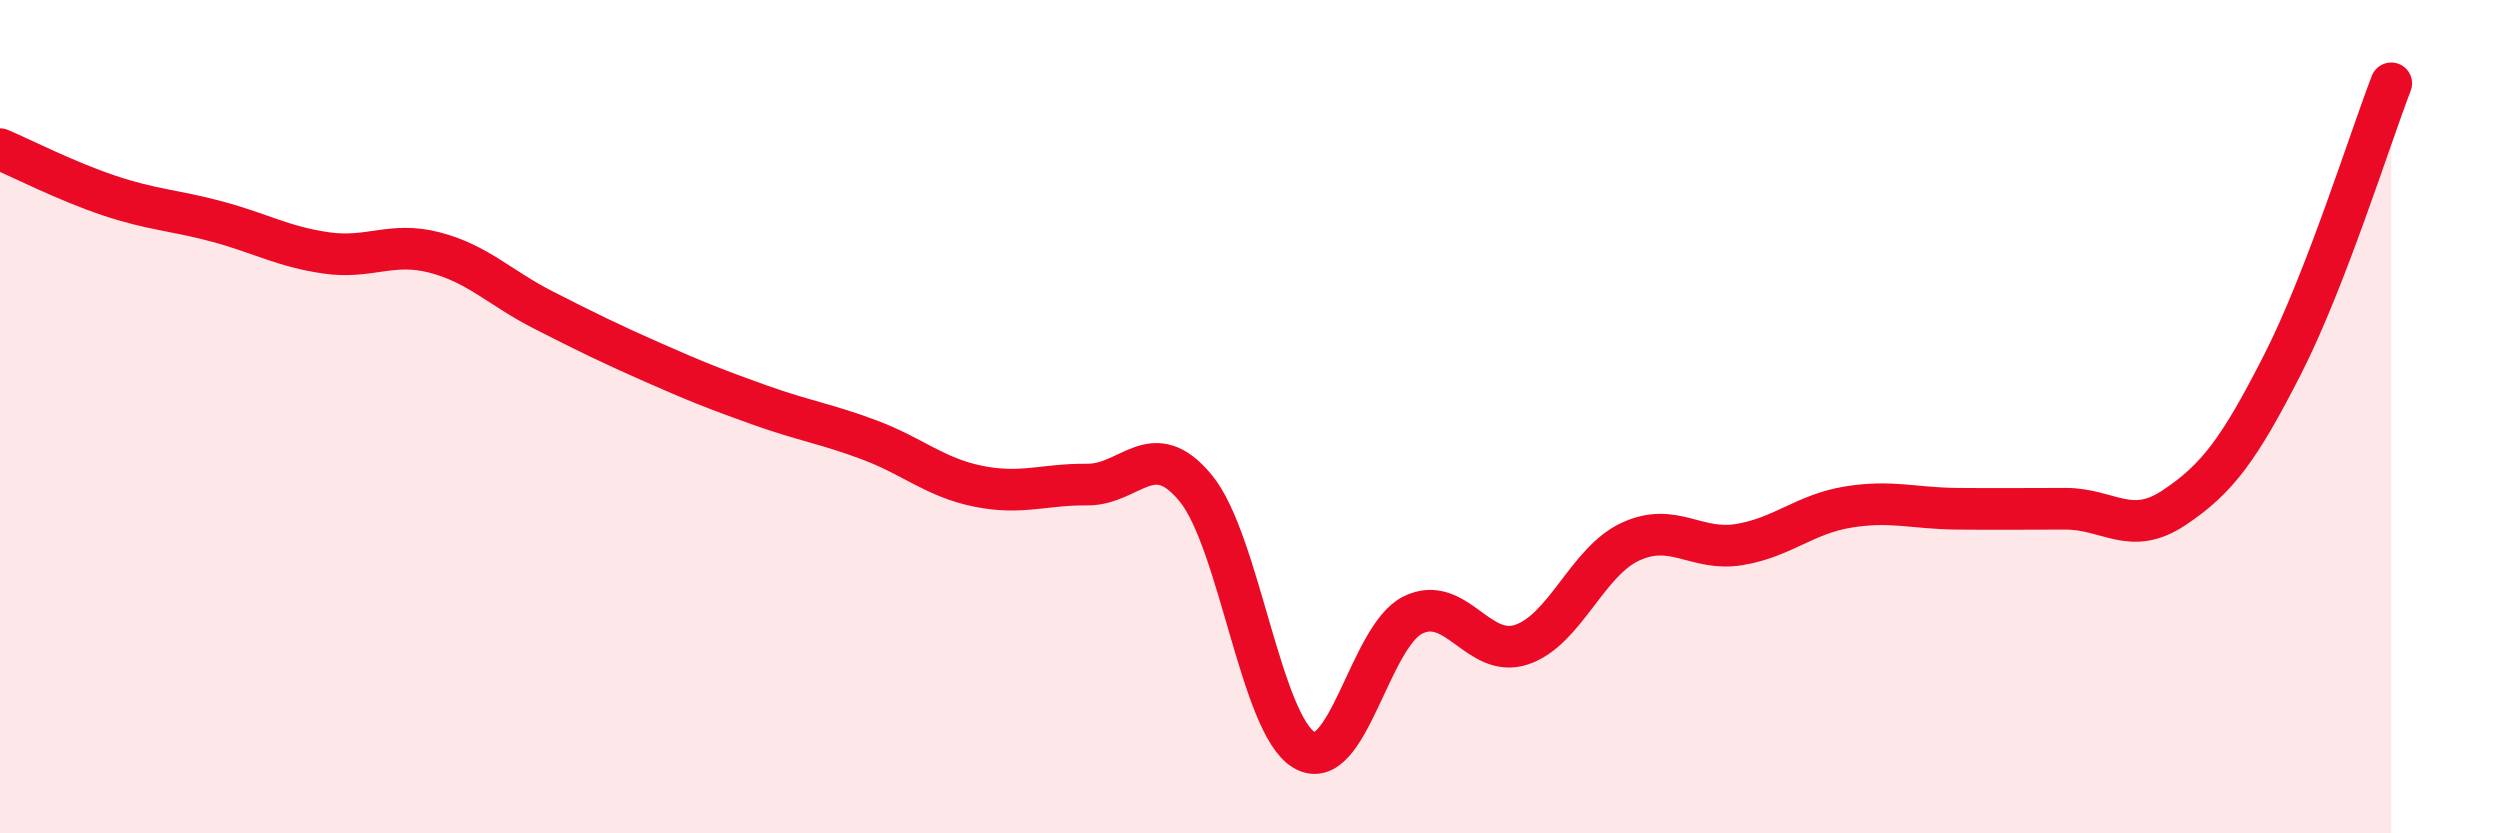 
    <svg width="60" height="20" viewBox="0 0 60 20" xmlns="http://www.w3.org/2000/svg">
      <path
        d="M 0,3.58 C 0.52,3.8 1.57,4.34 2.61,4.69 C 3.65,5.04 4.18,5.04 5.22,5.32 C 6.26,5.6 6.79,5.92 7.83,6.07 C 8.87,6.22 9.39,5.79 10.43,6.06 C 11.47,6.33 12,6.91 13.04,7.44 C 14.08,7.97 14.61,8.23 15.65,8.69 C 16.69,9.15 17.22,9.36 18.26,9.73 C 19.3,10.1 19.83,10.17 20.87,10.56 C 21.91,10.95 22.44,11.46 23.48,11.67 C 24.52,11.88 25.05,11.62 26.09,11.63 C 27.13,11.64 27.66,10.45 28.7,11.72 C 29.74,12.99 30.26,17.39 31.3,18 C 32.34,18.61 32.87,15.27 33.91,14.76 C 34.95,14.25 35.48,15.82 36.52,15.47 C 37.56,15.12 38.09,13.48 39.13,13 C 40.17,12.52 40.7,13.24 41.74,13.07 C 42.78,12.9 43.31,12.34 44.35,12.17 C 45.39,12 45.92,12.2 46.96,12.21 C 48,12.22 48.53,12.21 49.57,12.21 C 50.61,12.21 51.13,12.88 52.17,12.19 C 53.21,11.5 53.74,10.79 54.78,8.75 C 55.82,6.71 56.87,3.35 57.39,2L57.39 20L0 20Z"
        fill="#EB0A25"
        opacity="0.1"
        stroke-linecap="round"
        stroke-linejoin="round"
      />
      <path
        d="M 0,3.58 C 0.52,3.8 1.57,4.34 2.61,4.69 C 3.65,5.04 4.18,5.04 5.22,5.32 C 6.26,5.6 6.79,5.92 7.83,6.07 C 8.87,6.22 9.39,5.79 10.43,6.06 C 11.47,6.33 12,6.91 13.04,7.44 C 14.08,7.97 14.61,8.23 15.65,8.69 C 16.69,9.15 17.22,9.36 18.26,9.73 C 19.3,10.1 19.83,10.17 20.87,10.56 C 21.91,10.95 22.44,11.46 23.48,11.67 C 24.52,11.88 25.05,11.62 26.09,11.63 C 27.13,11.64 27.66,10.45 28.7,11.72 C 29.74,12.99 30.26,17.39 31.3,18 C 32.34,18.61 32.87,15.27 33.91,14.76 C 34.95,14.25 35.48,15.82 36.52,15.47 C 37.56,15.12 38.09,13.48 39.13,13 C 40.17,12.52 40.7,13.24 41.74,13.07 C 42.78,12.9 43.31,12.34 44.35,12.17 C 45.39,12 45.92,12.2 46.96,12.21 C 48,12.22 48.53,12.21 49.57,12.21 C 50.61,12.21 51.13,12.88 52.17,12.19 C 53.21,11.5 53.74,10.79 54.78,8.75 C 55.82,6.71 56.87,3.35 57.39,2"
        stroke="#EB0A25"
        stroke-width="1"
        fill="none"
        stroke-linecap="round"
        stroke-linejoin="round"
      />
    </svg>
  